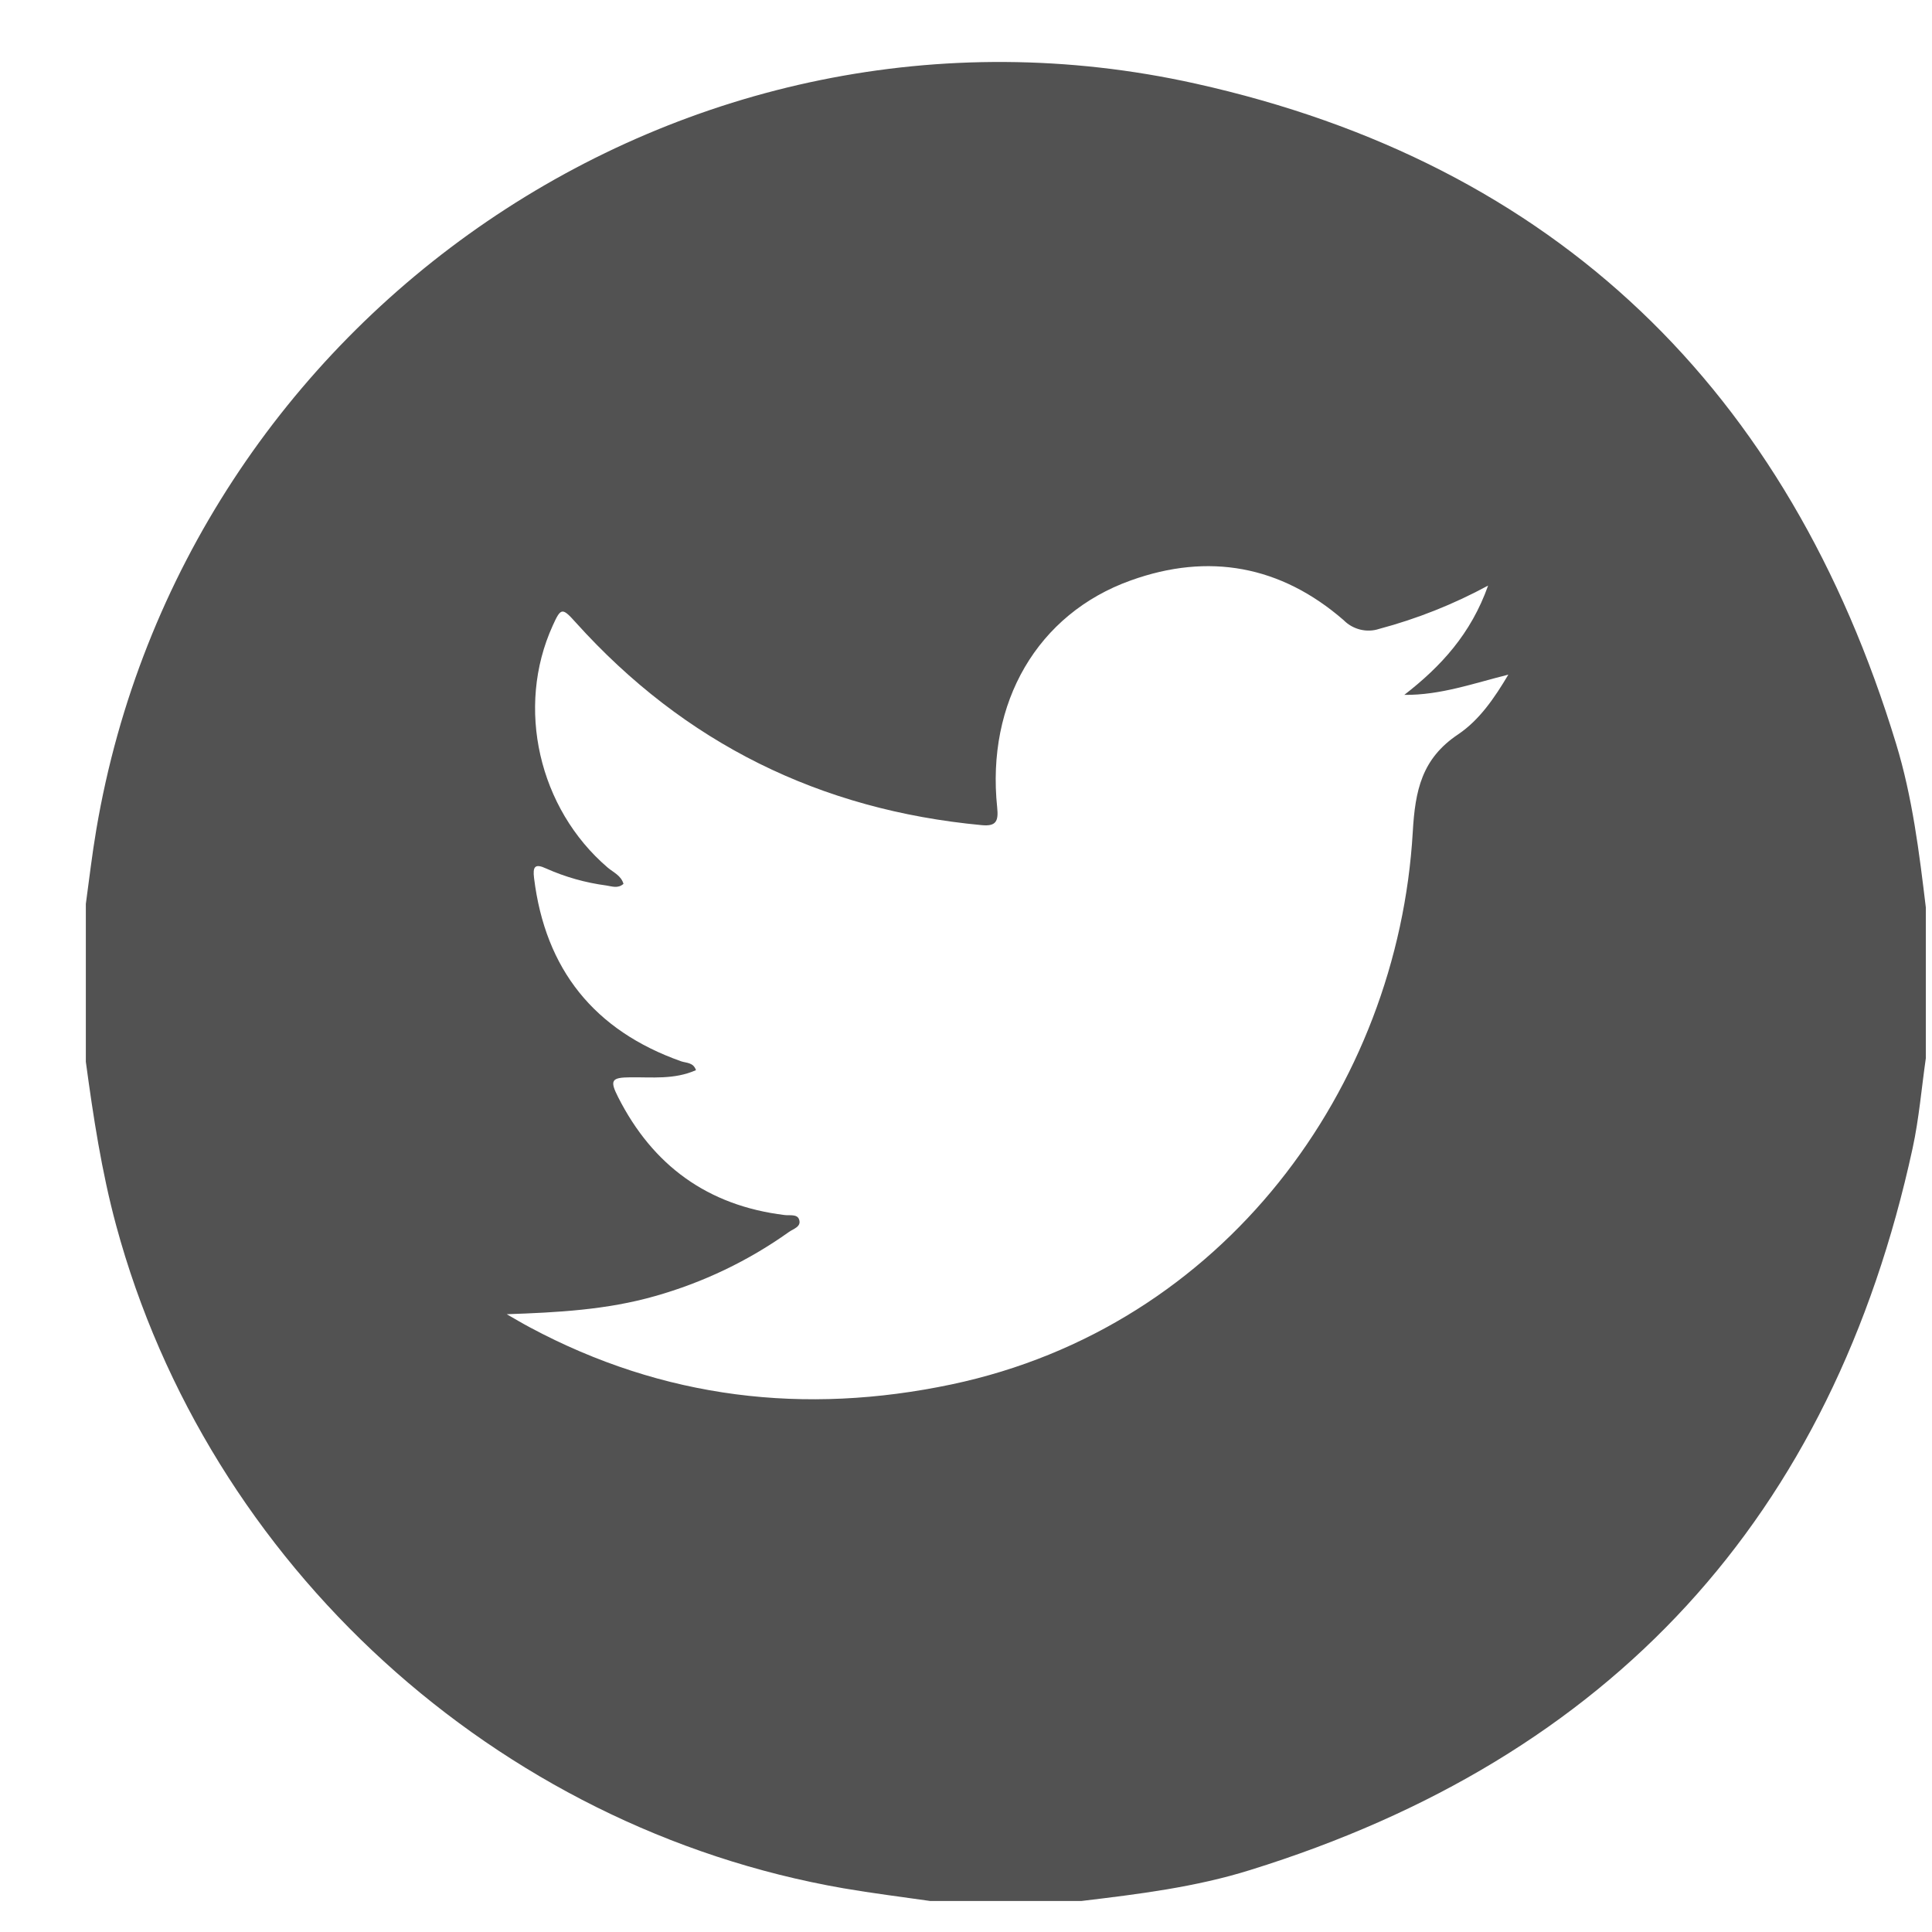 <svg xmlns="http://www.w3.org/2000/svg" width="21" height="21" viewBox="0 0 21 21" fill="none"><path d="M0.933 11.541V9.825C0.97 9.556 1.001 9.285 1.047 9.016C1.994 3.428 7.451 -0.323 12.992 0.908C16.916 1.779 19.442 4.245 20.61 8.085C20.787 8.665 20.861 9.265 20.933 9.864V11.502C20.886 11.829 20.859 12.16 20.789 12.482C19.917 16.491 17.517 19.106 13.59 20.326C12.993 20.513 12.372 20.589 11.753 20.663H10.112C9.798 20.618 9.482 20.579 9.169 20.525C5.394 19.87 2.261 17.009 1.262 13.318C1.104 12.733 1.014 12.138 0.933 11.541ZM5.508 14.285C5.592 14.333 5.675 14.383 5.76 14.428C7.21 15.204 8.746 15.384 10.342 15.048C13.305 14.423 15.194 11.818 15.356 9.046C15.382 8.59 15.454 8.247 15.848 7.983C16.081 7.827 16.246 7.584 16.395 7.333C16.018 7.427 15.658 7.557 15.264 7.553C15.664 7.243 15.989 6.889 16.175 6.365C15.8 6.568 15.403 6.726 14.99 6.836C14.924 6.858 14.852 6.86 14.784 6.843C14.716 6.826 14.654 6.791 14.605 6.741C13.921 6.147 13.136 6.005 12.291 6.309C11.276 6.672 10.719 7.637 10.839 8.777C10.854 8.924 10.829 8.984 10.672 8.969C8.916 8.805 7.441 8.079 6.26 6.768C6.111 6.602 6.097 6.602 6.007 6.802C5.604 7.689 5.855 8.788 6.605 9.43C6.666 9.482 6.751 9.516 6.777 9.607C6.717 9.661 6.652 9.634 6.591 9.625C6.365 9.595 6.144 9.533 5.936 9.44C5.812 9.382 5.79 9.423 5.805 9.544C5.927 10.538 6.46 11.202 7.404 11.536C7.458 11.555 7.536 11.546 7.565 11.632C7.329 11.737 7.087 11.707 6.85 11.71C6.648 11.712 6.625 11.741 6.718 11.924C7.095 12.669 7.693 13.105 8.529 13.207C8.585 13.214 8.666 13.194 8.686 13.256C8.713 13.335 8.622 13.357 8.574 13.392C8.133 13.706 7.641 13.941 7.12 14.088C6.595 14.238 6.059 14.266 5.508 14.285Z" fill="#525252"></path></svg>
